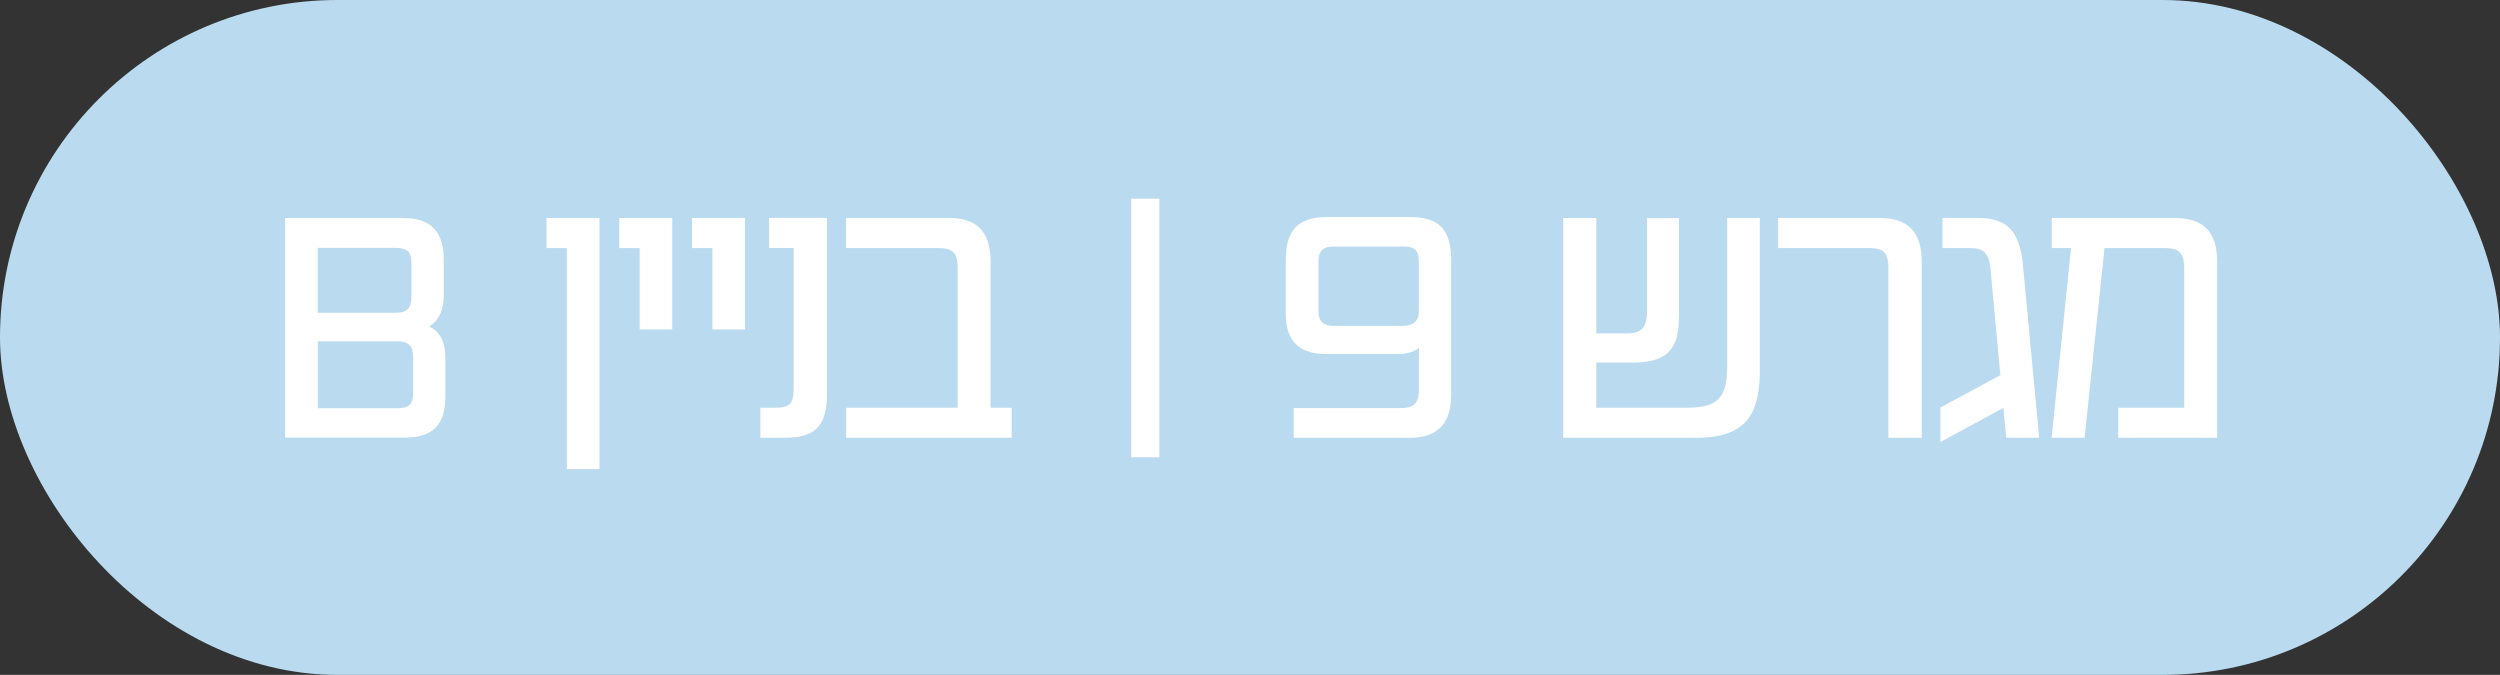 <?xml version="1.0" encoding="UTF-8"?>
<svg id="Layer_2" data-name="Layer 2" xmlns="http://www.w3.org/2000/svg" viewBox="0 0 208.59 56.31">
  <rect x="0" y="0" width="208.59" height="56.31" fill="#333333" stroke="none"/>
  <defs>
    <style>
      .cls-1 {
        fill: #badbef;
      }

      .cls-1, .cls-2 {
        stroke-width: 0px;
      }

      .cls-2 {
        fill: #fff;
      }
    </style>
  </defs>
  <g id="Layer_1-2" data-name="Layer 1">
    <g>
      <rect class="cls-1" x="0" y="0" width="208.59" height="56.31" rx="28.16" ry="28.16"/>
      <g>
        <path class="cls-2" d="M23.79,18.19h9.84c.76,0,1.38.12,1.87.36.49.24.87.62,1.13,1.12.26.5.39,1.18.39,2.02v2.89c0,.75-.13,1.37-.4,1.83-.27.47-.68.82-1.24,1.05v-.4c.61.2,1.06.53,1.35.98.29.46.43,1.09.43,1.9v3.07c0,.83-.12,1.5-.36,2.01s-.62.89-1.12,1.13c-.5.24-1.13.36-1.89.36h-10v-18.34ZM34.02,25.78c.21-.21.31-.54.31-1.01v-2.8c0-.32-.04-.58-.13-.77-.09-.19-.23-.32-.43-.4-.2-.08-.45-.12-.76-.12h-6.5v5.42h6.5c.47,0,.8-.1,1.01-.31ZM33.93,33.93c.2-.08.34-.22.42-.4.08-.19.12-.44.12-.77v-2.99c0-.45-.1-.78-.3-.98-.2-.21-.54-.31-1.02-.31h-6.63v5.58h6.63c.32,0,.58-.04.78-.12Z"/>
        <path class="cls-2" d="M47.3,20.7h-1.7v-2.51h4.42v20.95h-2.72v-18.44Z"/>
        <path class="cls-2" d="M53.37,20.7h-1.7v-2.51h4.42v9.3h-2.72v-6.79Z"/>
        <path class="cls-2" d="M59.44,20.7h-1.7v-2.51h4.42v9.3h-2.72v-6.79Z"/>
        <path class="cls-2" d="M63.45,34.02h1.29c.4,0,.7-.05.92-.15.22-.1.36-.26.44-.49.08-.22.12-.56.12-1.01v-11.68h-2.05v-2.51h4.83v14.78c0,.83-.12,1.51-.35,2.04-.23.53-.6.92-1.11,1.16-.5.24-1.18.36-2.02.36h-2.08v-2.51Z"/>
        <path class="cls-2" d="M79.75,21.35c-.1-.23-.27-.4-.5-.5-.23-.1-.53-.15-.89-.15h-7.77v-2.51h8.57c.79,0,1.44.13,1.96.39.51.26.89.67,1.15,1.21.25.55.38,1.24.38,2.06v13.43h-2.75v-12.97c0-.41-.05-.74-.15-.97ZM70.6,34.02h13.81v2.51h-13.81v-2.51Z"/>
        <path class="cls-2" d="M94.38,16.58h2.35v21.57h-2.35v-21.57Z"/>
        <path class="cls-2" d="M107.95,34.05h8.92c.36,0,.65-.05.88-.15.22-.1.39-.26.49-.49.1-.22.15-.53.15-.9v-5.02h.73c-.11.7-.36,1.22-.75,1.55-.4.33-1,.5-1.81.5h-5.85c-.79,0-1.43-.12-1.93-.36-.5-.24-.87-.61-1.12-1.11-.25-.49-.38-1.13-.38-1.9v-4.5c0-.83.12-1.5.36-2.02.24-.52.62-.91,1.12-1.16s1.14-.38,1.91-.38h7.01c.81,0,1.46.13,1.96.38.49.25.86.64,1.09,1.16.23.52.35,1.2.35,2.02v11.22c0,.85-.13,1.53-.38,2.05s-.63.92-1.15,1.19c-.51.27-1.16.4-1.96.4h-9.65v-2.48ZM118.03,26.9c.23-.2.35-.51.35-.94v-4.13c0-.32-.04-.58-.12-.75-.08-.18-.22-.31-.4-.39s-.44-.12-.74-.12h-5.85c-.29,0-.53.04-.71.12s-.33.21-.42.39-.13.43-.13.75v4.1c0,.31.04.55.13.73s.23.31.42.4c.19.09.43.13.71.13h5.77c.43,0,.76-.1,1-.3Z"/>
        <path class="cls-2" d="M130.44,18.19h2.75v15.83h7.6c.84,0,1.5-.1,1.97-.31.47-.21.81-.55,1.03-1.04s.32-1.18.32-2.08v-12.4h2.72v12.86c0,1.29-.18,2.34-.53,3.14-.35.8-.92,1.39-1.7,1.77s-1.82.57-3.11.57h-11.06v-18.34ZM131.84,27.82h3.88c.45,0,.79-.06,1.03-.19.23-.13.4-.32.51-.58.11-.26.16-.62.16-1.06v-7.79h2.67v8.14c0,.95-.12,1.71-.36,2.27-.24.56-.65.97-1.21,1.24s-1.33.4-2.28.4h-4.4v-2.43Z"/>
        <path class="cls-2" d="M157.41,21.36c-.1-.24-.26-.41-.49-.51-.23-.1-.53-.15-.9-.15h-7.66v-2.51h8.47c.79,0,1.44.13,1.96.39s.9.66,1.16,1.2c.26.54.39,1.23.39,2.08v14.67h-2.78v-14.21c0-.4-.05-.71-.15-.96Z"/>
        <path class="cls-2" d="M161.9,34l6.01-3.24v2.86l-6.01,3.26v-2.89ZM165.8,21.35c-.12-.23-.29-.4-.51-.5-.23-.1-.53-.15-.9-.15h-2.32v-2.51h2.99c.81,0,1.46.13,1.97.39.5.26.89.65,1.16,1.17s.46,1.22.57,2.1l1.38,14.67h-2.75l-1.32-14.16c-.05-.45-.14-.79-.26-1.02Z"/>
        <path class="cls-2" d="M176.74,34.02h5.5v-11.65c0-.43-.05-.77-.16-1.01-.11-.24-.27-.41-.5-.51-.22-.1-.54-.15-.93-.15h-9.46v-2.51h10.22c.83,0,1.5.13,2.02.39s.91.66,1.17,1.2c.26.54.39,1.24.39,2.1v14.64h-8.25v-2.51ZM172.91,19.6l2.8-.03-1.78,16.96h-2.75l1.73-16.93Z"/>
      </g>
    </g>
  </g>
</svg>